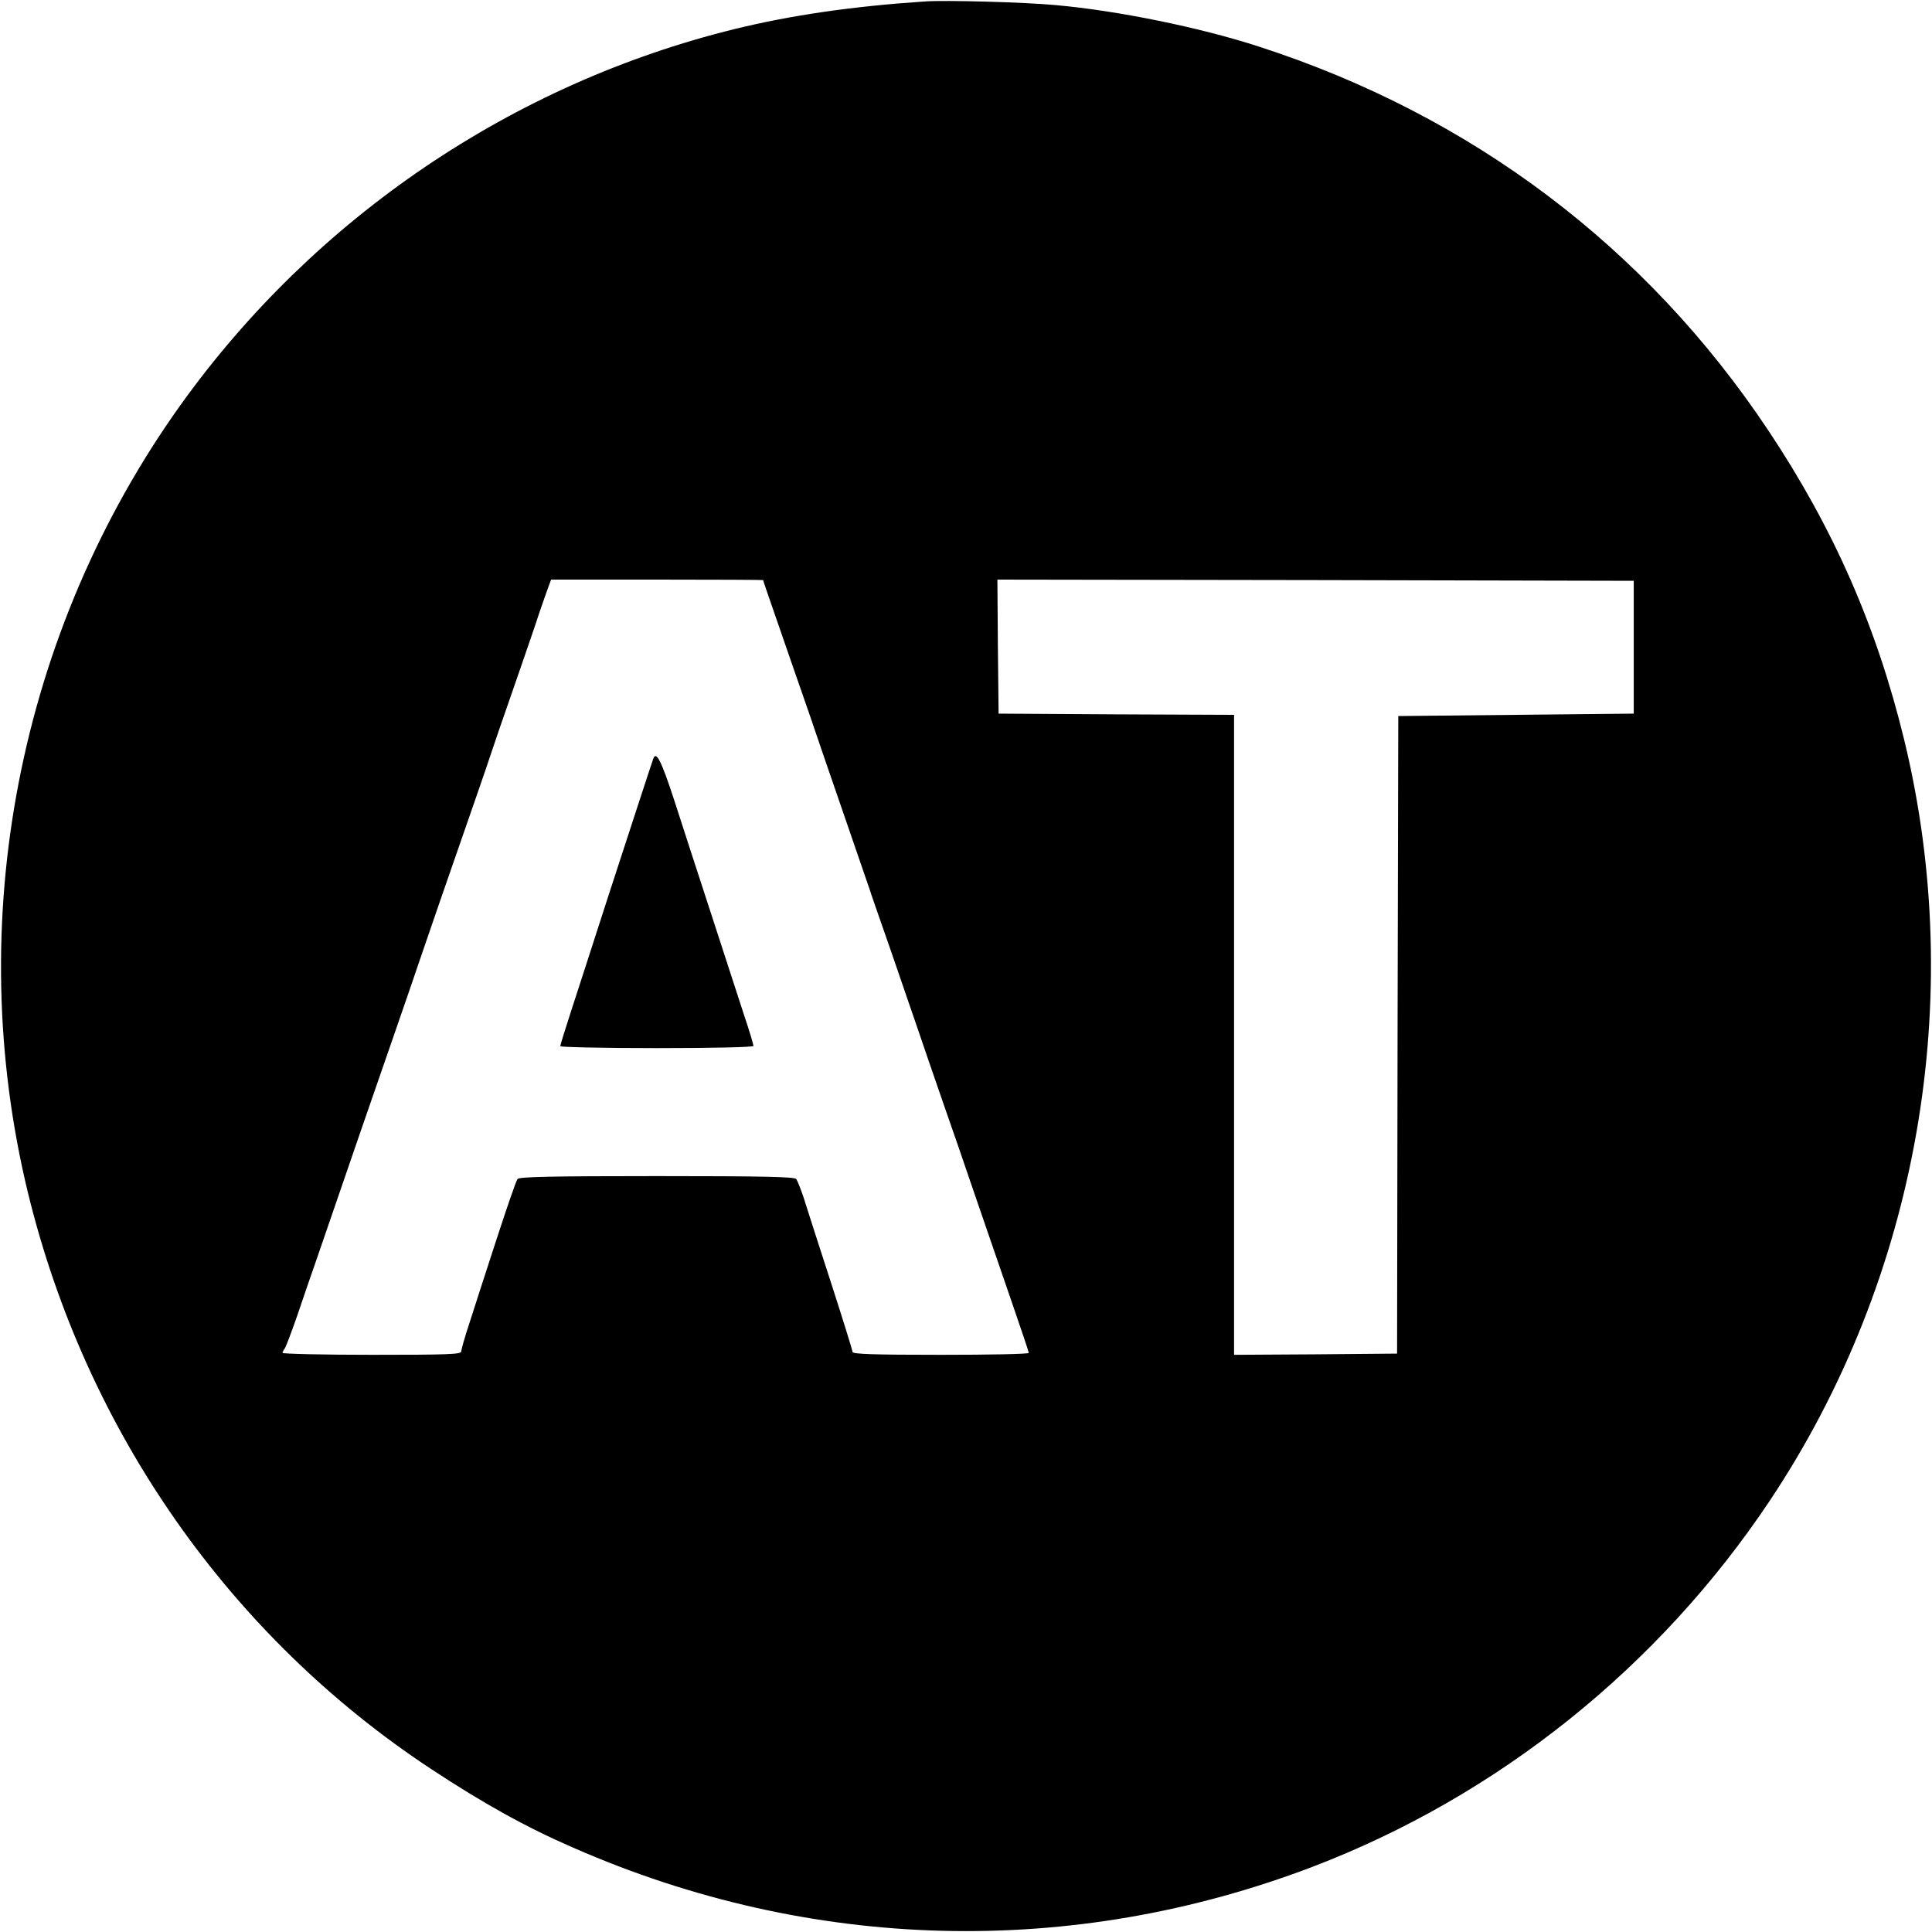 <?xml version="1.0" standalone="no"?>
<!DOCTYPE svg PUBLIC "-//W3C//DTD SVG 20010904//EN"
 "http://www.w3.org/TR/2001/REC-SVG-20010904/DTD/svg10.dtd">
<svg version="1.0" xmlns="http://www.w3.org/2000/svg"
 width="800pt" height="800pt" viewBox="0 0 800 800"
 preserveAspectRatio="xMidYMid meet">
<g transform="translate(0,800) scale(0.1,-0.1)"
fill="#000000" stroke="none">
<path d="M3830 7994 c-300 -20 -554 -57 -787 -114 -920 -226 -1739 -781 -2294
-1555 -673 -940 -906 -2142 -633 -3265 240 -984 835 -1835 1669 -2385 217
-143 393 -241 589 -326 985 -432 2064 -459 3061 -79 767 293 1434 827 1894
1517 613 920 817 2078 555 3153 -114 467 -292 872 -560 1275 -507 762 -1231
1308 -2114 1593 -244 79 -582 148 -840 171 -128 12 -455 21 -540 15z m-670
-2396 c0 -3 15 -46 130 -378 45 -129 88 -253 95 -275 7 -22 57 -166 110 -320
53 -154 100 -291 105 -305 4 -14 45 -131 90 -260 44 -129 94 -273 110 -320 16
-47 65 -191 110 -320 45 -129 88 -253 95 -275 14 -40 50 -147 184 -535 39
-113 71 -208 71 -212 0 -5 -164 -8 -365 -8 -279 0 -365 3 -365 12 0 7 -41 138
-91 293 -50 154 -100 309 -111 345 -12 36 -26 71 -31 78 -7 9 -135 12 -577 12
-442 0 -570 -3 -577 -12 -6 -7 -45 -121 -88 -253 -43 -132 -93 -286 -111 -343
-19 -57 -34 -110 -34 -118 0 -12 -54 -14 -370 -14 -203 0 -370 4 -370 8 0 4 4
12 9 18 4 5 27 65 51 134 23 69 62 181 86 250 123 359 241 700 314 910 45 129
94 273 110 320 26 77 114 332 237 685 25 72 51 148 58 170 7 22 49 144 93 270
44 127 92 266 106 310 15 44 32 92 38 108 l10 27 439 0 c242 0 439 -1 439 -2z
m3605 -278 l0 -275 -488 -5 -487 -5 -3 -1320 -2 -1320 -337 -3 -338 -2 0 1325
0 1325 -487 2 -488 3 -3 278 -2 277 1317 -2 1318 -3 0 -275z"/>
<path d="M2705 4858 c-11 -31 -81 -246 -186 -568 -61 -190 -131 -405 -155
-479 -24 -74 -44 -138 -44 -143 0 -4 180 -8 400 -8 240 0 400 4 400 9 0 5 -17
63 -39 128 -21 65 -82 253 -136 418 -54 165 -123 378 -154 474 -53 162 -74
203 -86 169z"/>
</g>
</svg>

